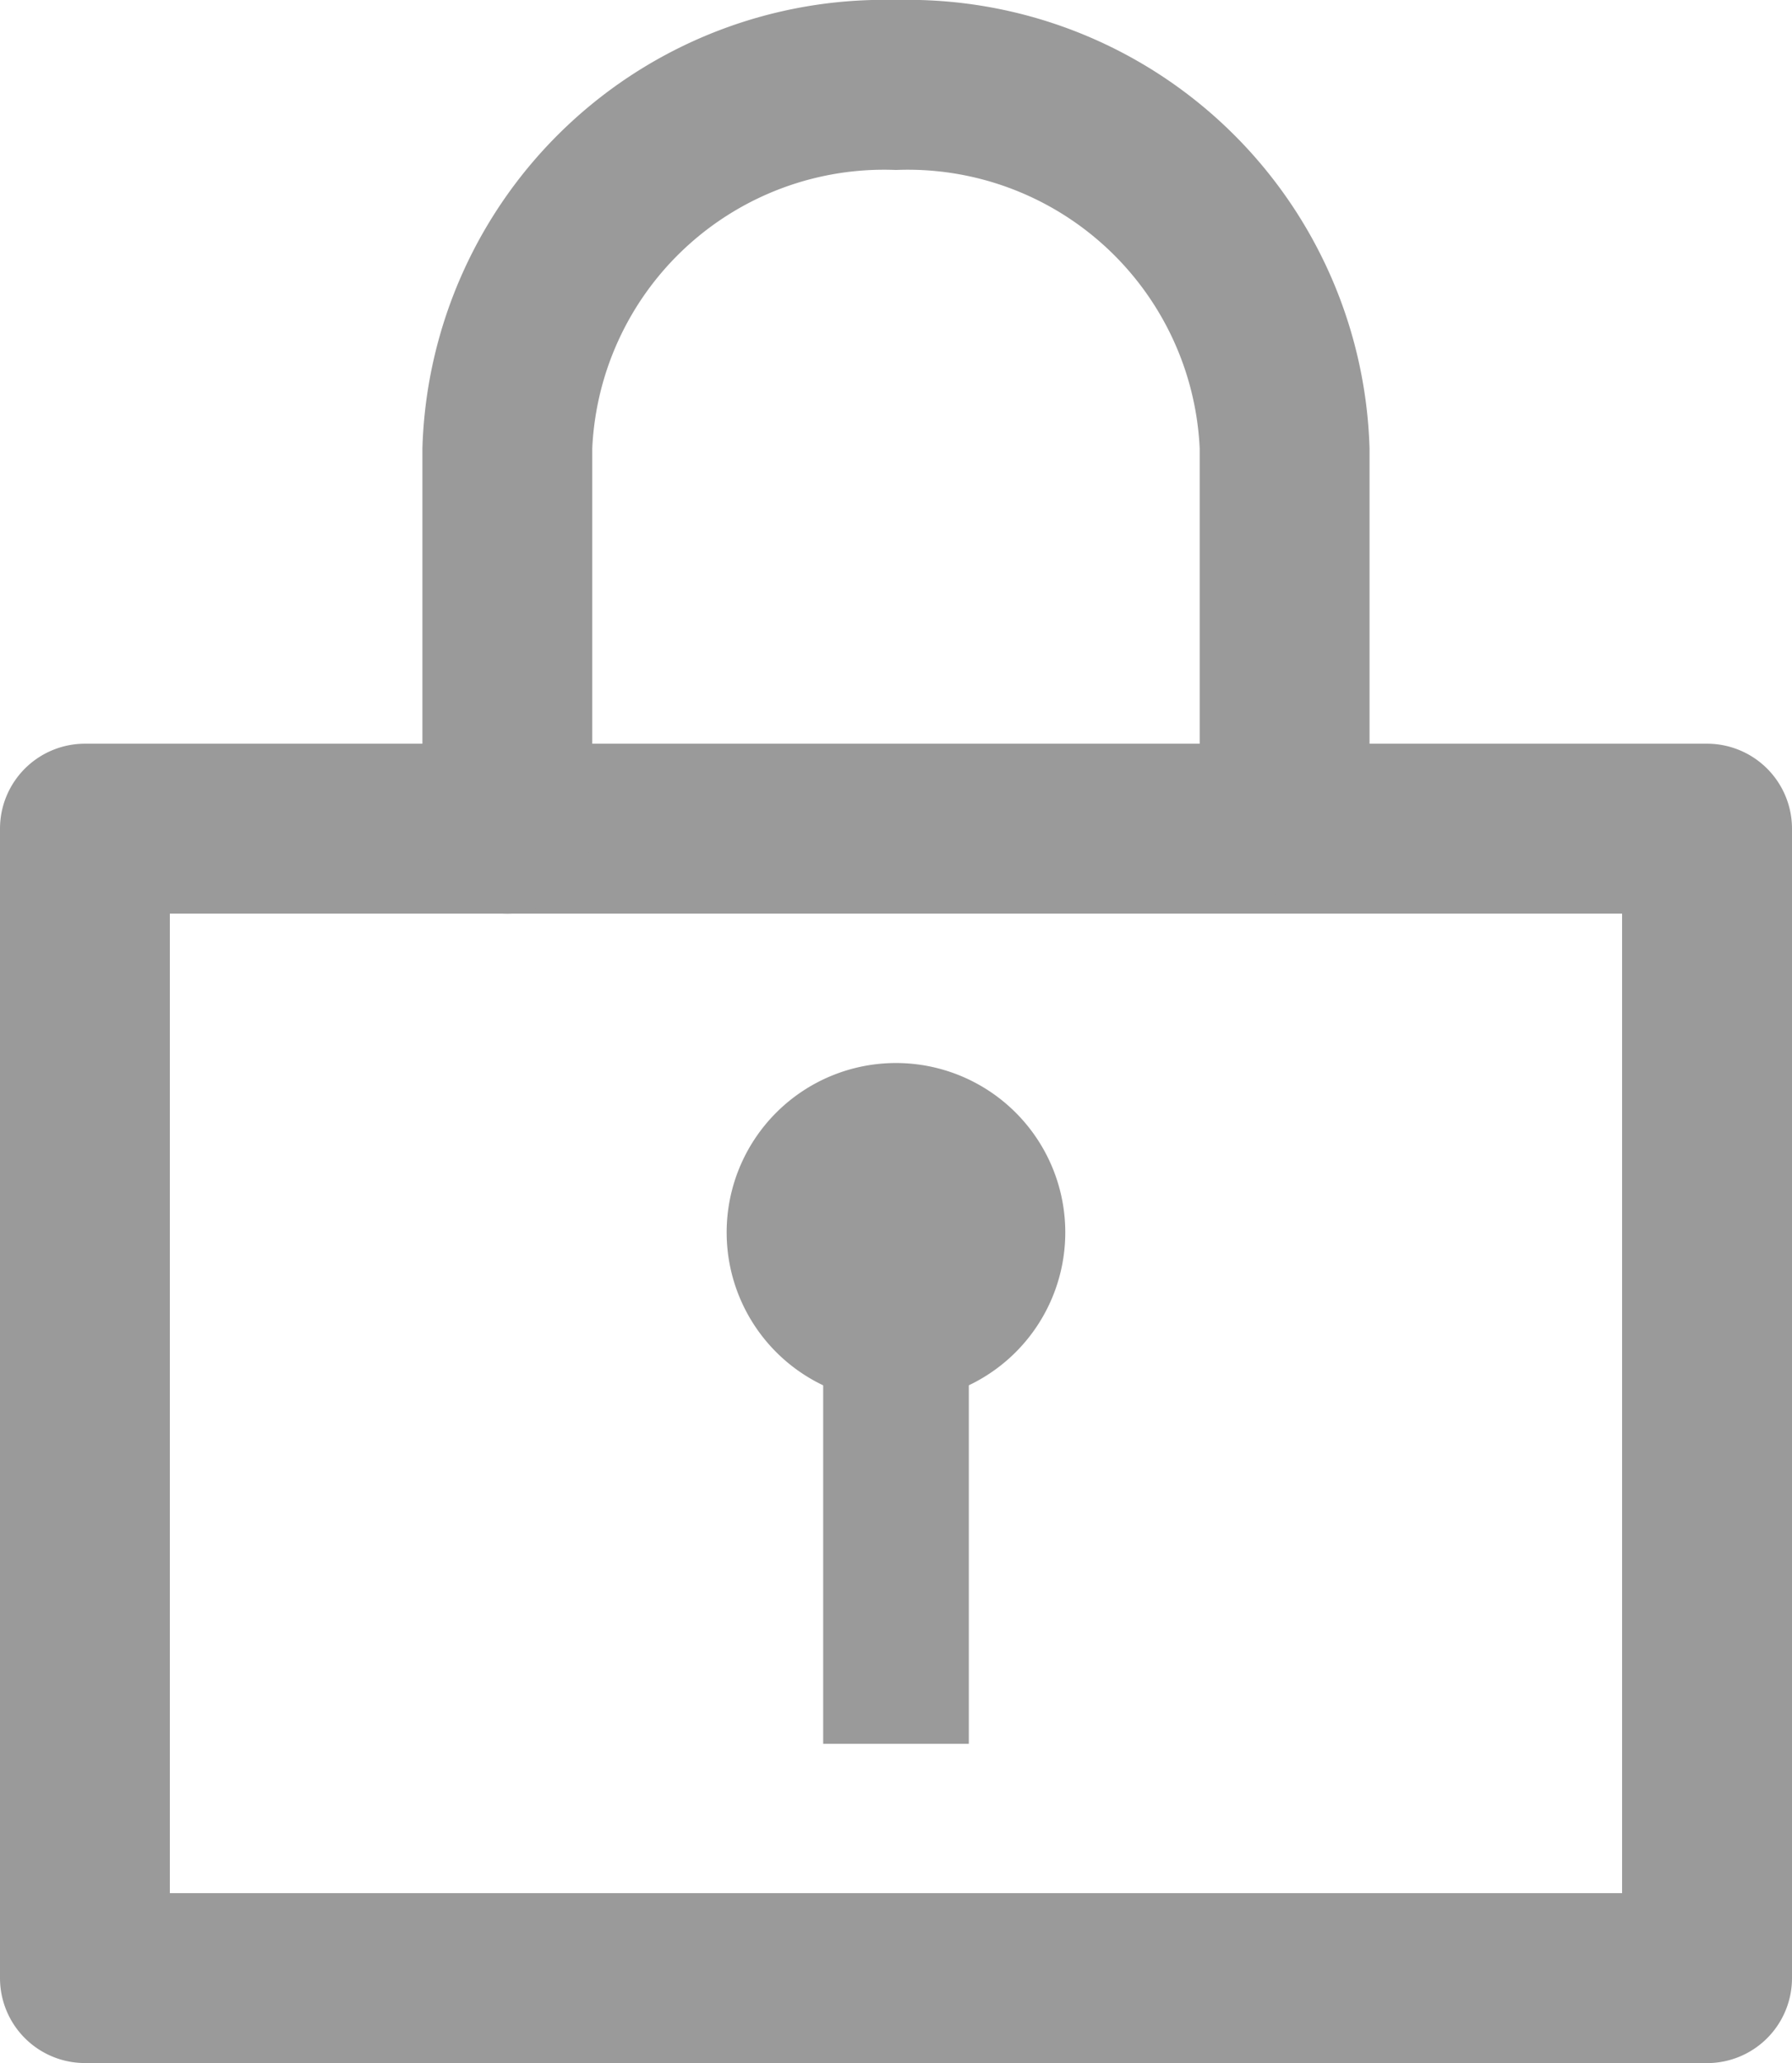 <svg id="グループ_1650" data-name="グループ 1650" xmlns="http://www.w3.org/2000/svg" xmlns:xlink="http://www.w3.org/1999/xlink" width="30.333" height="34.908" viewBox="0 0 30.333 34.908">
  <defs>
    <clipPath id="clip-path">
      <rect id="長方形_2685" data-name="長方形 2685" width="30.333" height="34.909" fill="#9a9a9a"/>
    </clipPath>
  </defs>
  <g id="グループ_1649" data-name="グループ 1649" transform="translate(0 0)">
    <g id="グループ_1648" data-name="グループ 1648" clip-path="url(#clip-path)">
      <path id="パス_1934" data-name="パス 1934" d="M28.895,52.959H1.438A1.438,1.438,0,0,1,0,51.522V32.073a1.438,1.438,0,0,1,1.438-1.438H28.895a1.438,1.438,0,0,1,1.438,1.438V51.522a1.438,1.438,0,0,1-1.438,1.438M2.875,50.084H27.457V33.51H2.875Z" transform="translate(0 -18.051)" fill="#9a9a9a"/>
      <path id="パス_1935" data-name="パス 1935" d="M18.844,15.46a1.438,1.438,0,0,1-1.438-1.438V7.587A7.819,7.819,0,0,1,25.422,0a7.819,7.819,0,0,1,8.016,7.587v6.149a1.438,1.438,0,0,1-2.875,0V7.587a4.946,4.946,0,0,0-5.141-4.711,4.945,4.945,0,0,0-5.141,4.711v6.435a1.438,1.438,0,0,1-1.438,1.438" transform="translate(-10.256)" fill="#9a9a9a"/>
      <path id="パス_1936" data-name="パス 1936" d="M35.676,46.654a2.866,2.866,0,1,1-2.866-2.866,2.866,2.866,0,0,1,2.866,2.866" transform="translate(-17.644 -25.801)" fill="#9a9a9a"/>
      <rect id="長方形_2684" data-name="長方形 2684" width="2.465" height="8.338" transform="translate(13.934 21.168)" fill="#9a9a9a"/>
    </g>
  </g>
</svg>
